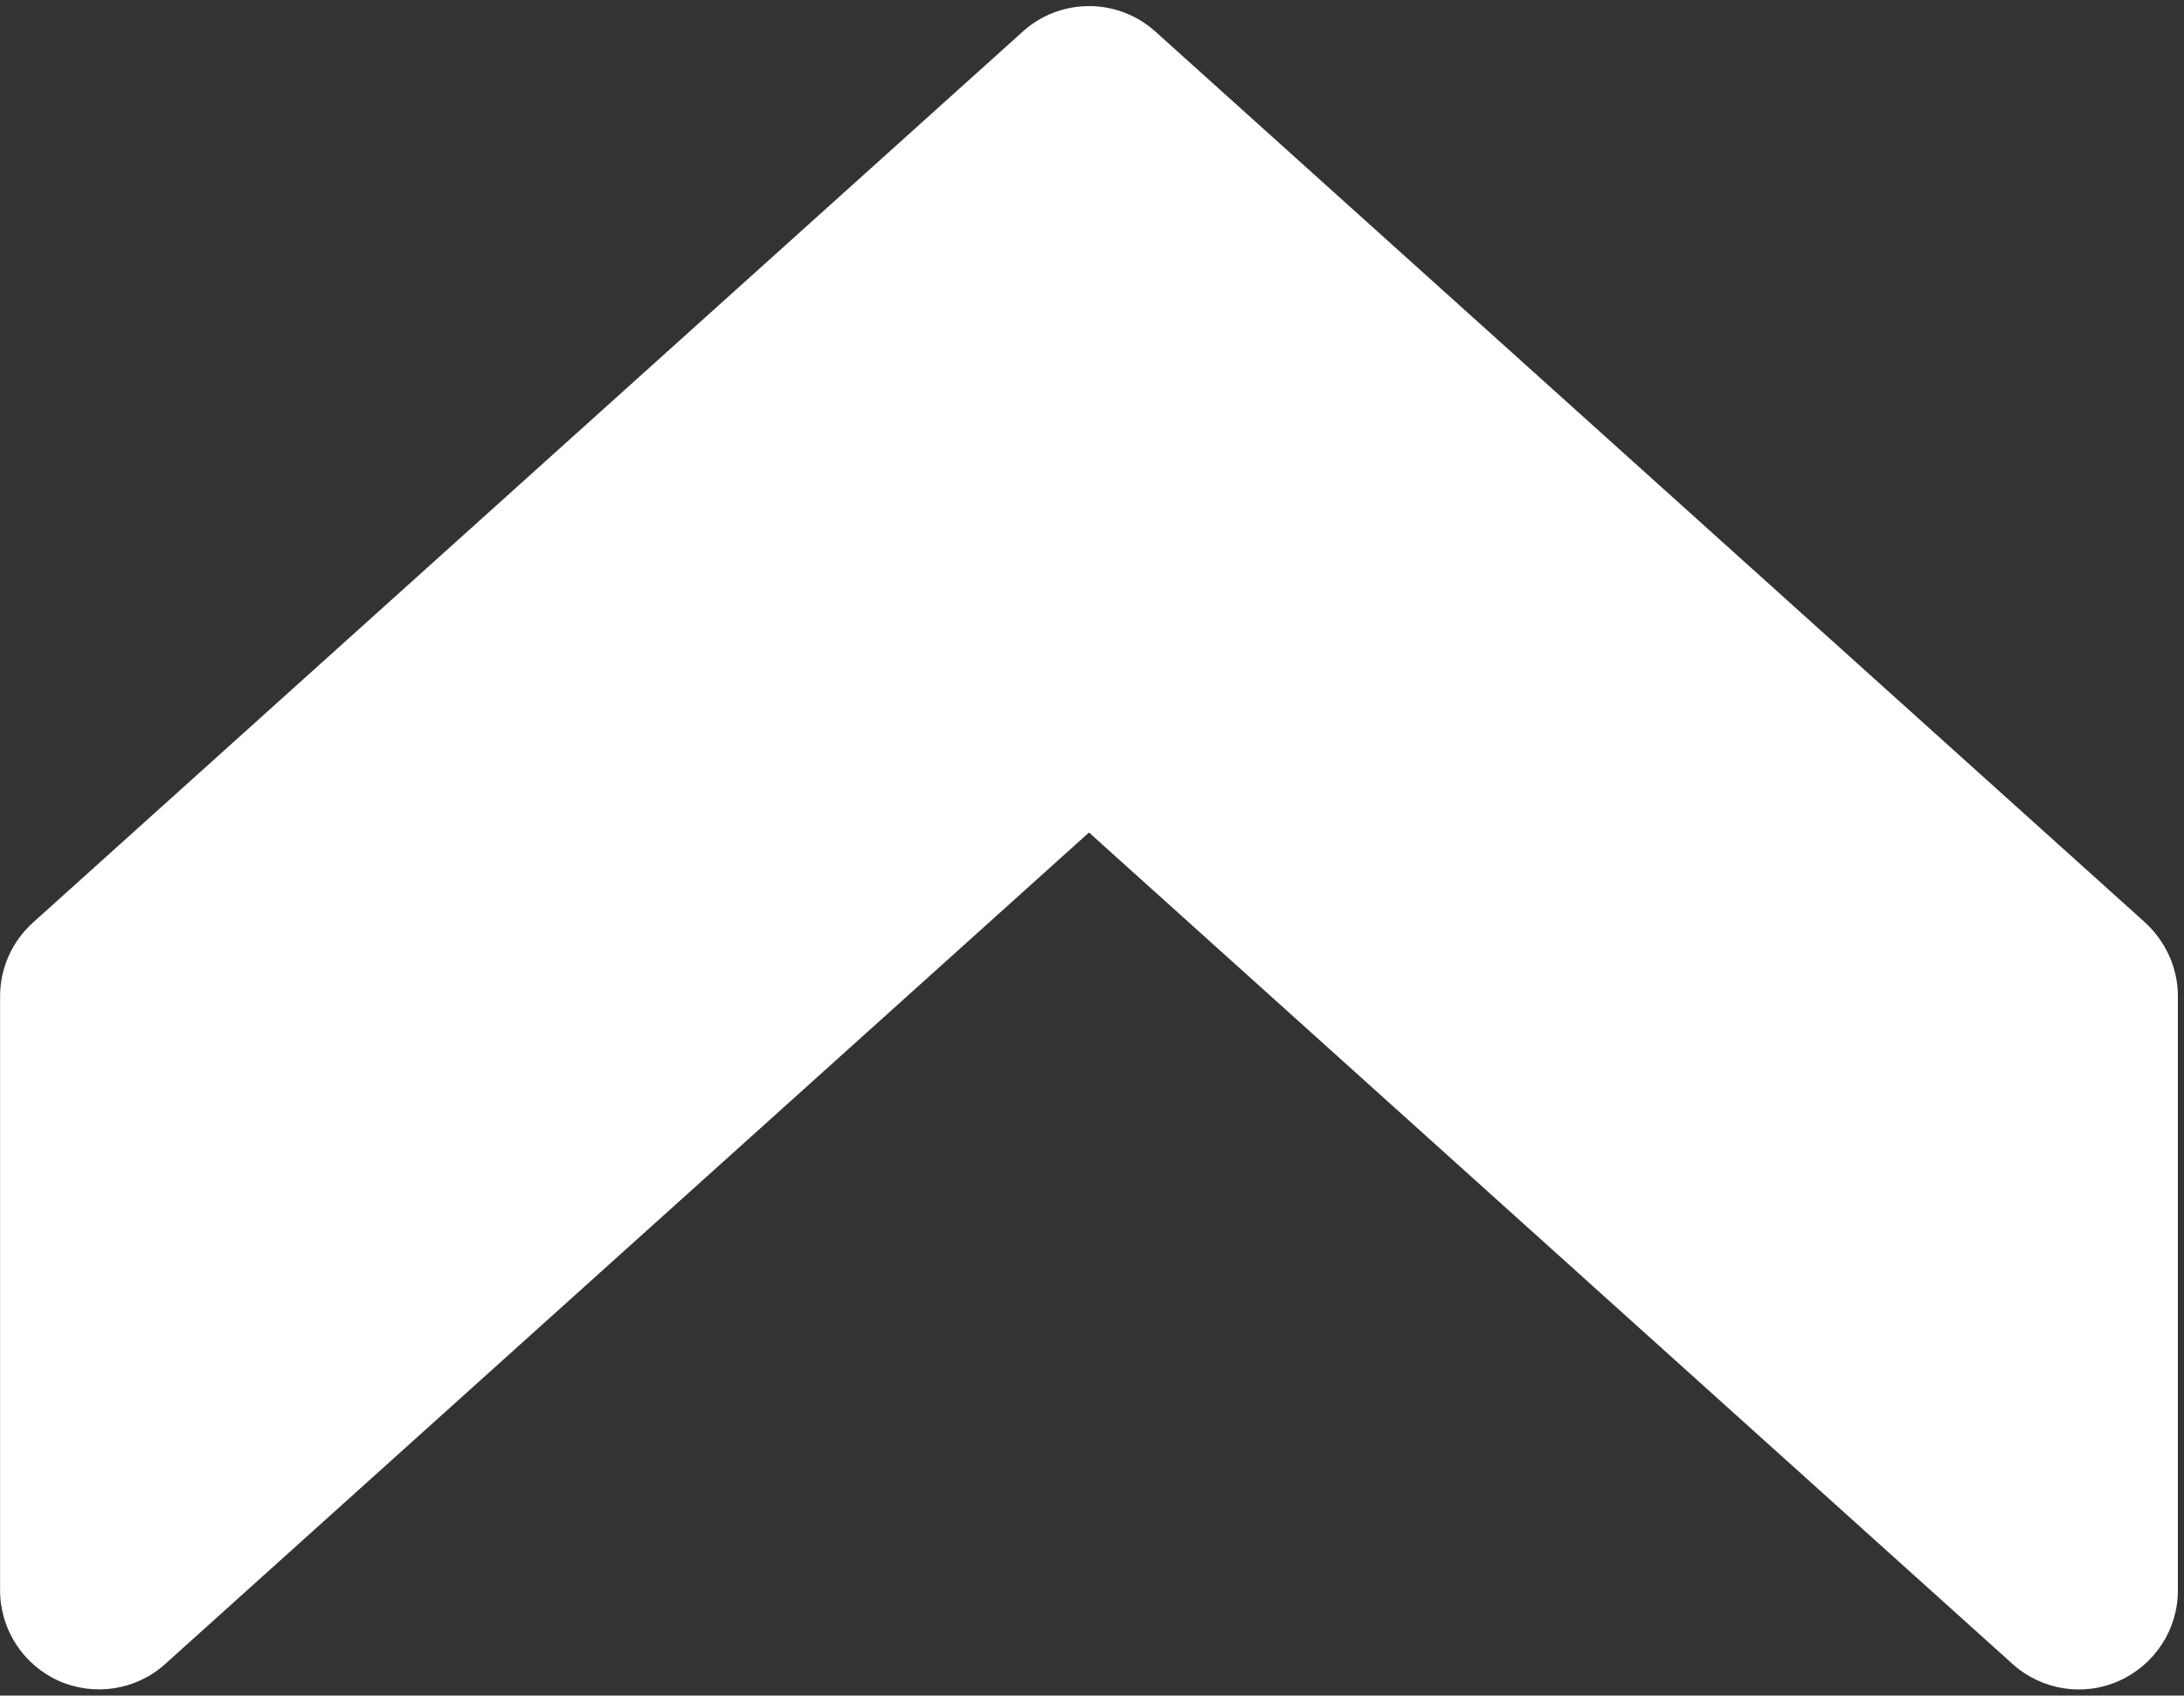 <?xml version="1.0" encoding="UTF-8"?> <svg xmlns="http://www.w3.org/2000/svg" width="353" height="274" viewBox="0 0 353 274" fill="none"><rect x="0" y="0" width="353" height="274" fill="#333333" stroke="none"/><path d="M165.325 5.091L5.325 149.091C1.933 152.163 0.013 156.451 0.013 160.995L0.013 256.995C0.013 263.299 3.725 269.027 9.485 271.619C15.277 274.179 22.029 273.123 26.701 268.899L176.013 134.531L325.293 268.899C329.997 273.123 336.749 274.211 342.509 271.619C348.301 269.027 352.013 263.299 352.013 256.995L352.013 160.995C352.013 156.451 350.061 152.163 346.733 149.091L186.733 5.091C180.653 -0.381 171.373 -0.381 165.325 5.091Z" fill="white"></path></svg> 